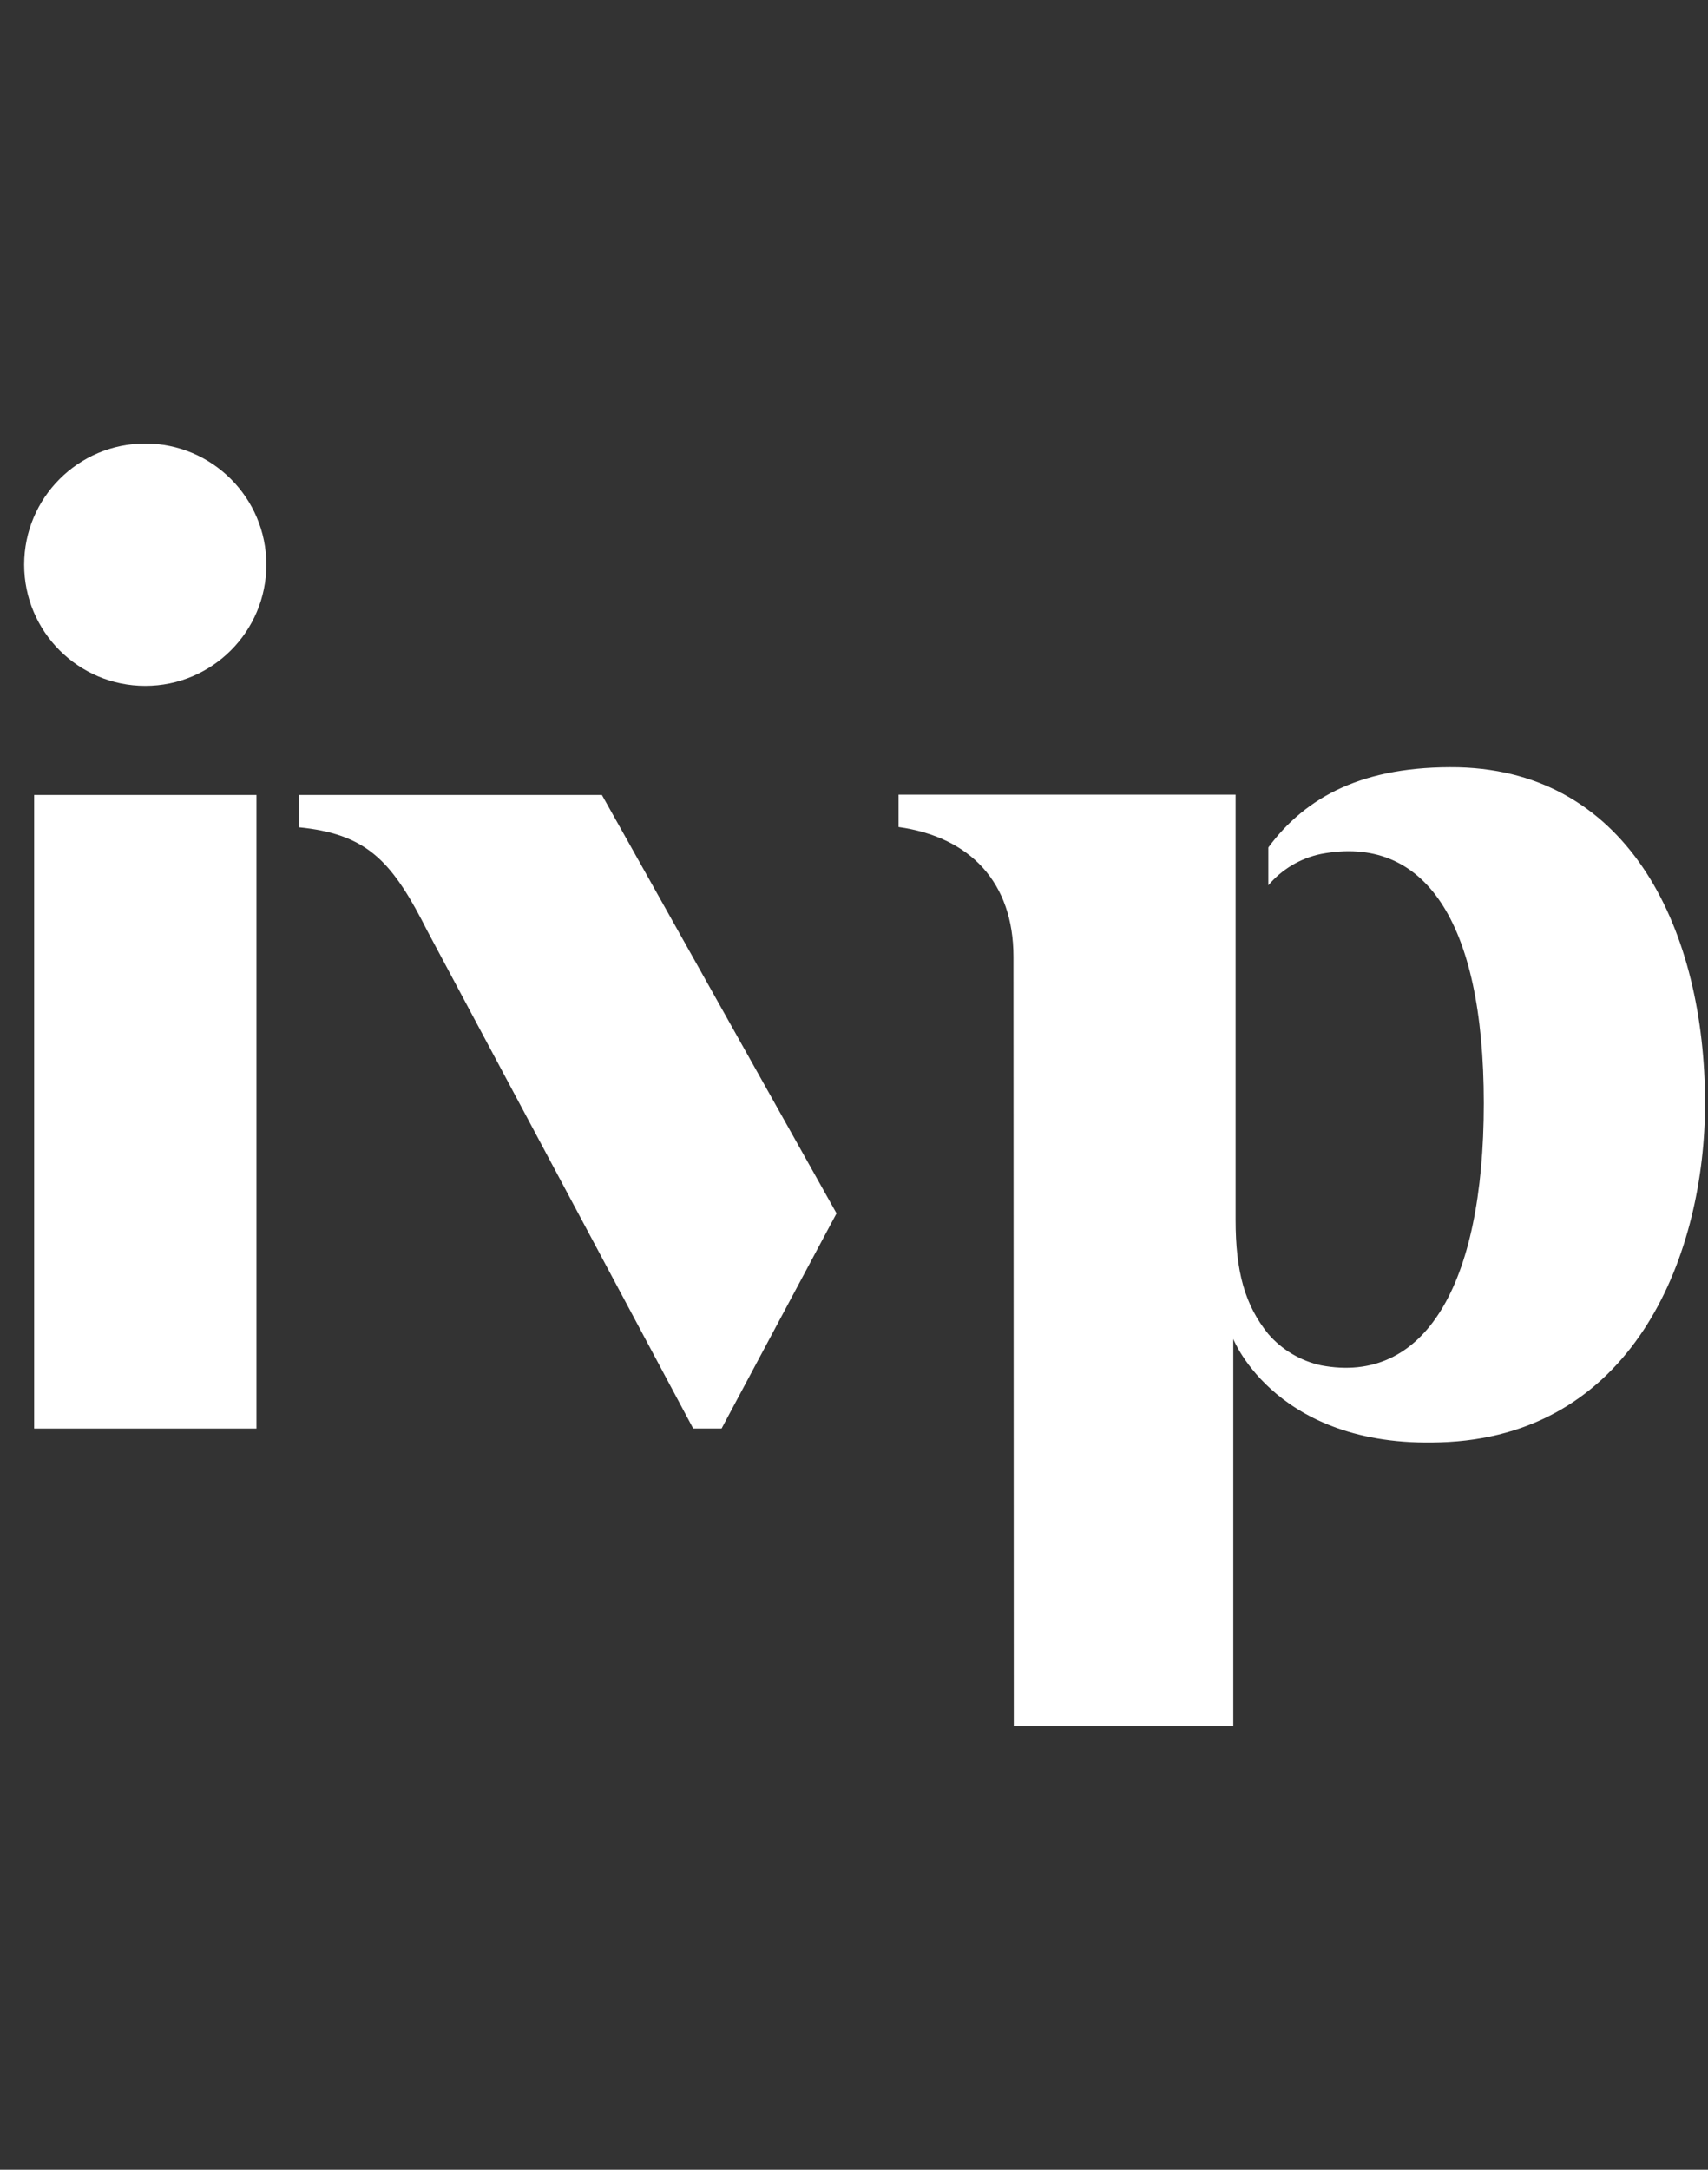 <svg width="63" height="80" viewBox="0 0 63 80" fill="none" xmlns="http://www.w3.org/2000/svg">
<rect x="0" y="0" width="63" height="80" fill="#333333" stroke="none"/>
<g clip-path="url(#clip0_12785_99921)">
<path d="M5.358 25.288C7.825 25.288 9.825 23.287 9.825 20.82C9.825 18.354 7.825 16.354 5.358 16.354C2.89 16.354 0.891 18.354 0.891 20.82C0.891 23.287 2.89 25.288 5.358 25.288Z" fill="white"/>
<path d="M1.259 29.311H9.46V52.673H1.259V29.311Z" fill="white"/>
<path d="M11.027 29.311H22.201L30.856 44.738L26.616 52.671H25.569L15.763 34.325C15.461 33.727 15.18 33.215 14.896 32.777C14.406 32.025 13.905 31.494 13.267 31.13C13.054 31.009 12.827 30.906 12.578 30.819C12.134 30.664 11.626 30.563 11.027 30.503V29.311Z" fill="white"/>
<path d="M62.891 40.68C62.891 46.157 60.359 52.772 53.434 53.166C47.117 53.528 45.49 49.37 45.49 49.37V63.646H37.394L37.382 35.274C37.382 32.538 35.788 30.863 33.144 30.493V29.3H45.576V44.972C45.576 46.878 45.912 48.111 46.783 49.188C47.291 49.773 47.974 50.179 48.731 50.343C52.505 51.058 54.73 47.454 54.73 40.68C54.73 33.905 52.505 30.77 48.731 31.485C47.971 31.641 47.285 32.048 46.783 32.642V31.246C48.173 29.367 50.299 28.226 53.79 28.291C60.163 28.448 62.891 34.389 62.891 40.68Z" fill="white"/>
</g>
<defs>
<clipPath id="clip0_12785_99921">
<rect width="62" height="80" fill="white" transform="translate(0.891)"/>
</clipPath>
</defs>
</svg>
